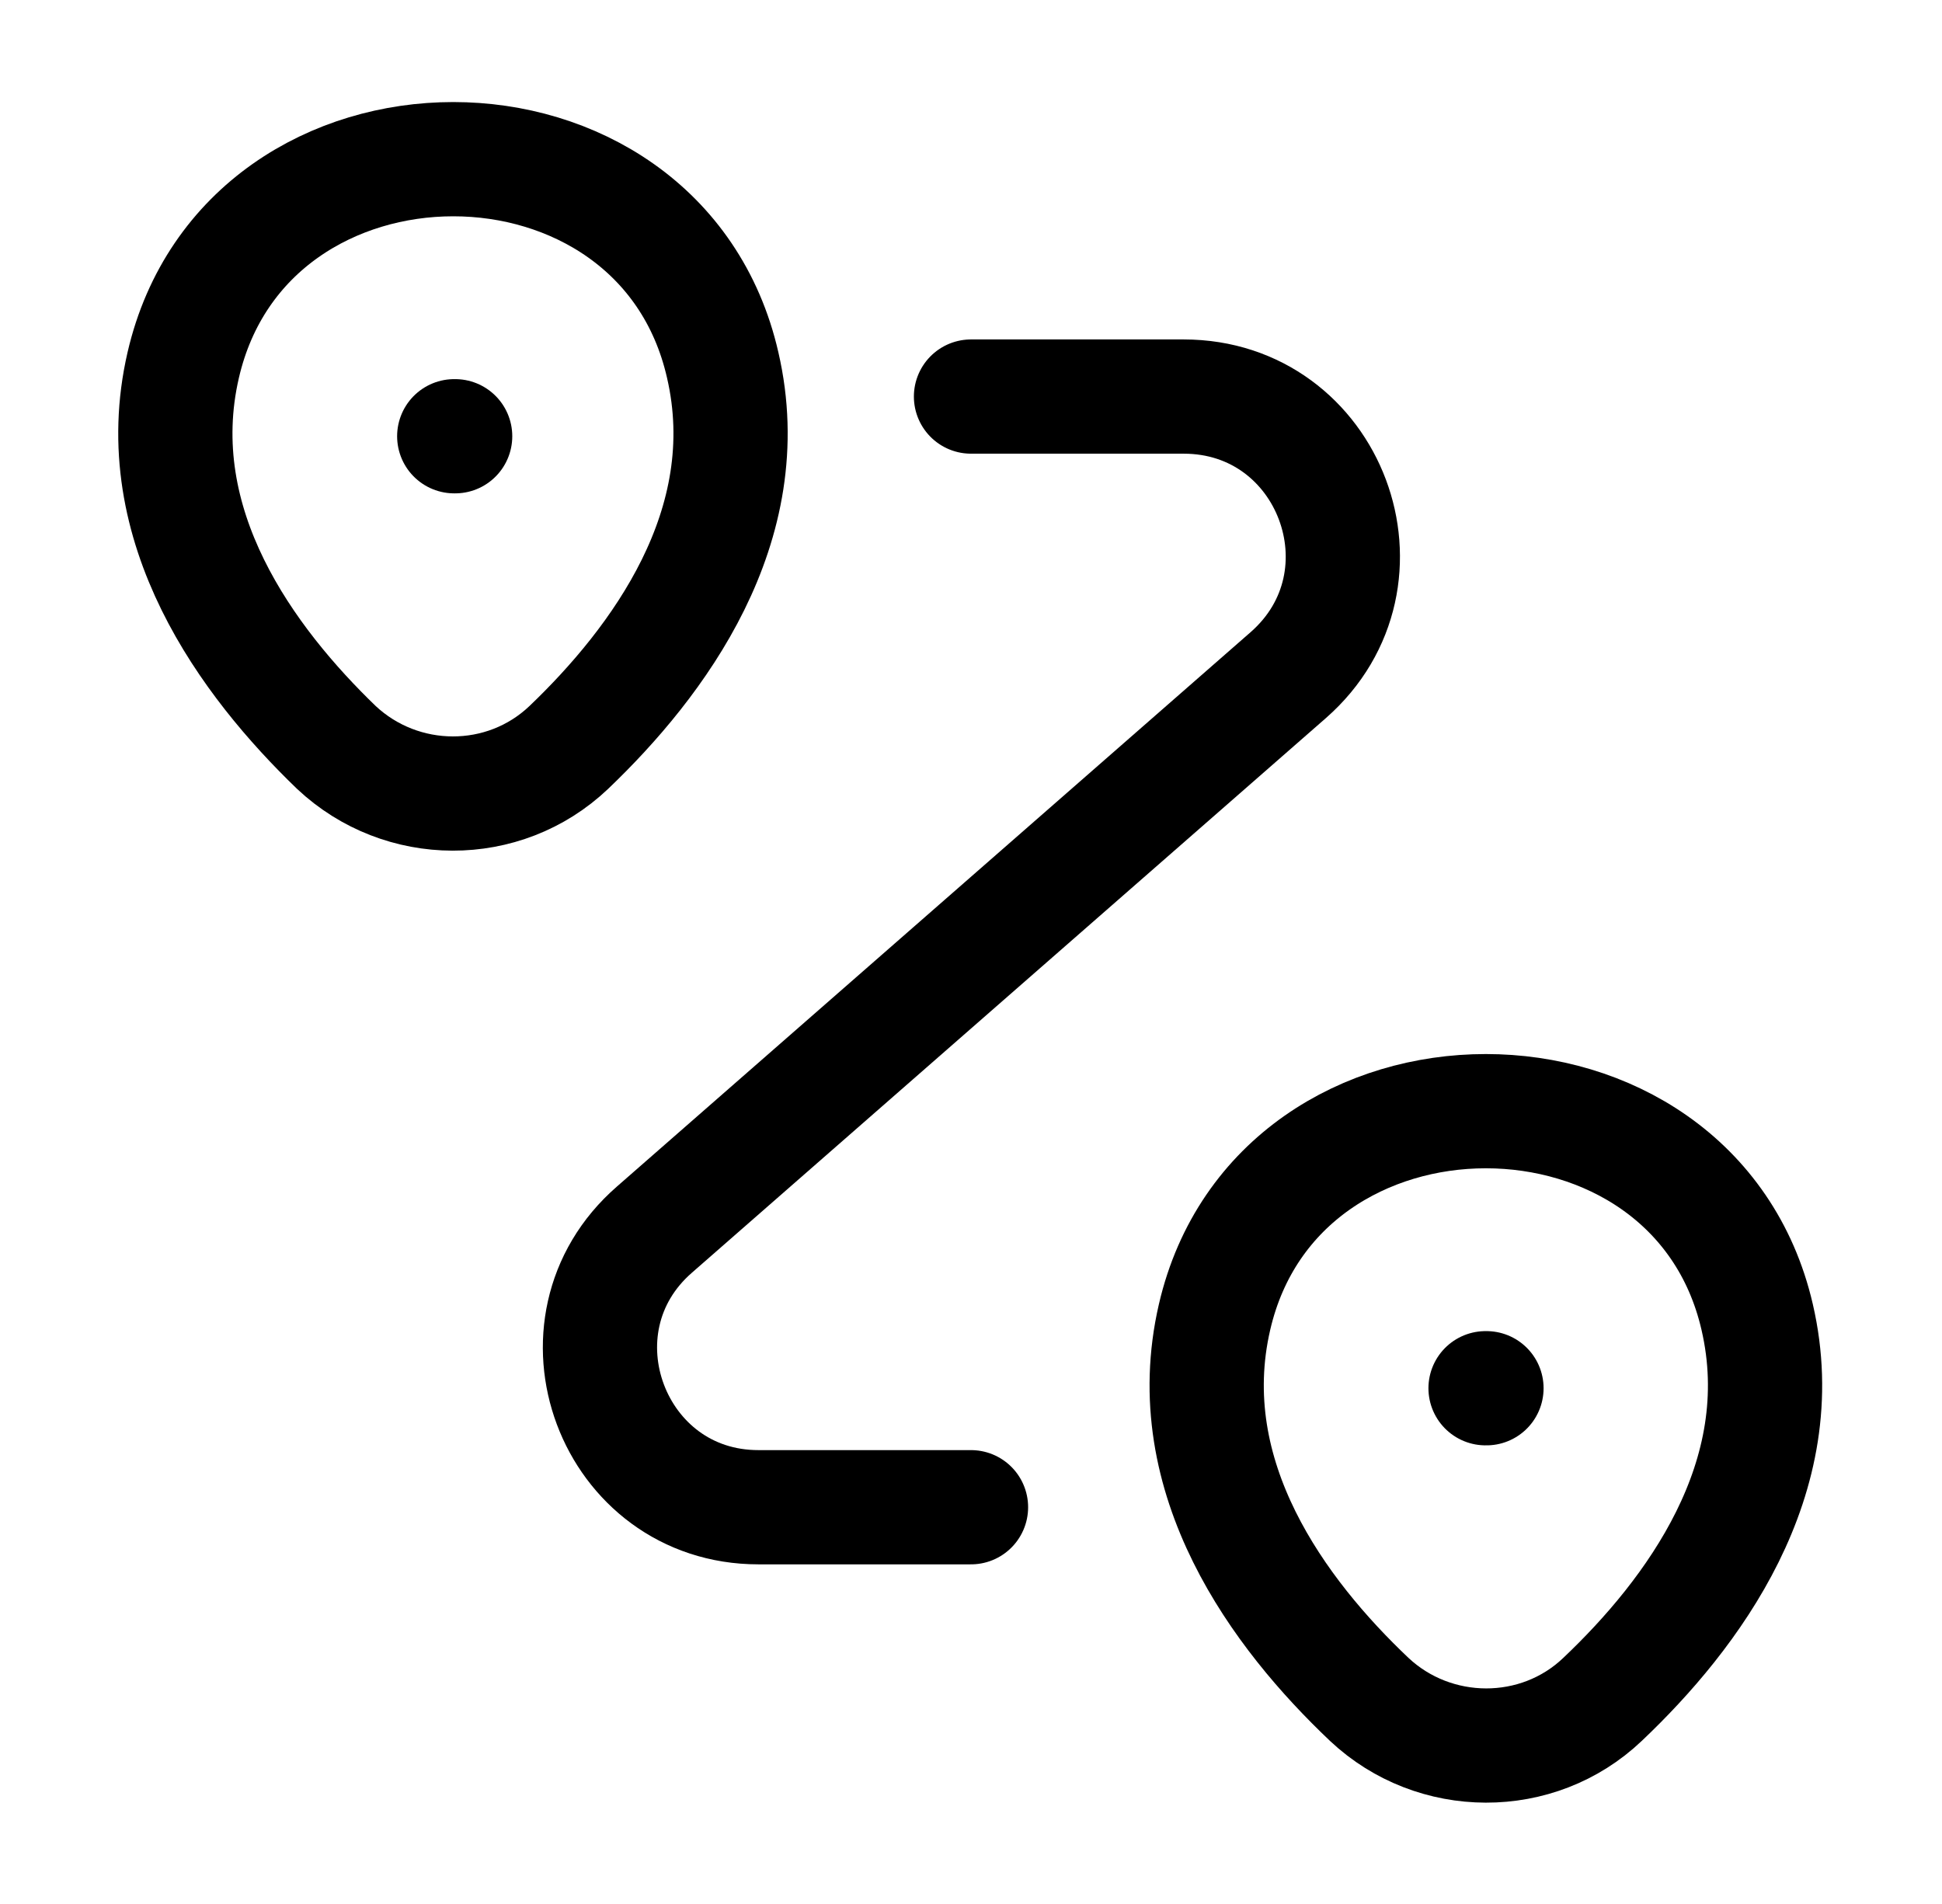 <svg width="51" height="50" viewBox="0 0 51 50" fill="none" xmlns="http://www.w3.org/2000/svg">
<path d="M4.812 9.586C6.479 2.378 17.333 2.378 18.979 9.586C19.958 13.815 17.271 17.398 14.938 19.628C13.229 21.253 10.542 21.232 8.833 19.628C6.521 17.398 3.833 13.815 4.812 9.586Z" stroke="black" stroke-width="3"/>
<path d="M31.896 34.586C33.563 27.378 44.48 27.378 46.146 34.586C47.126 38.815 44.438 42.398 42.084 44.628C40.376 46.253 37.667 46.232 35.959 44.628C33.605 42.398 30.917 38.815 31.896 34.586Z" stroke="black" stroke-width="3"/>
<path d="M25.5 10.414H31.084C34.938 10.414 36.73 15.185 33.834 17.727L17.188 32.289C14.292 34.81 16.084 39.581 19.917 39.581H25.5" stroke="black" stroke-width="3" stroke-linecap="round" stroke-linejoin="round"/>
<path d="M11.929 11.456H11.953" stroke="black" stroke-width="3" stroke-linecap="round" stroke-linejoin="round"/>
<path d="M39.013 36.456H39.037" stroke="black" stroke-width="3" stroke-linecap="round" stroke-linejoin="round"/>
</svg>
